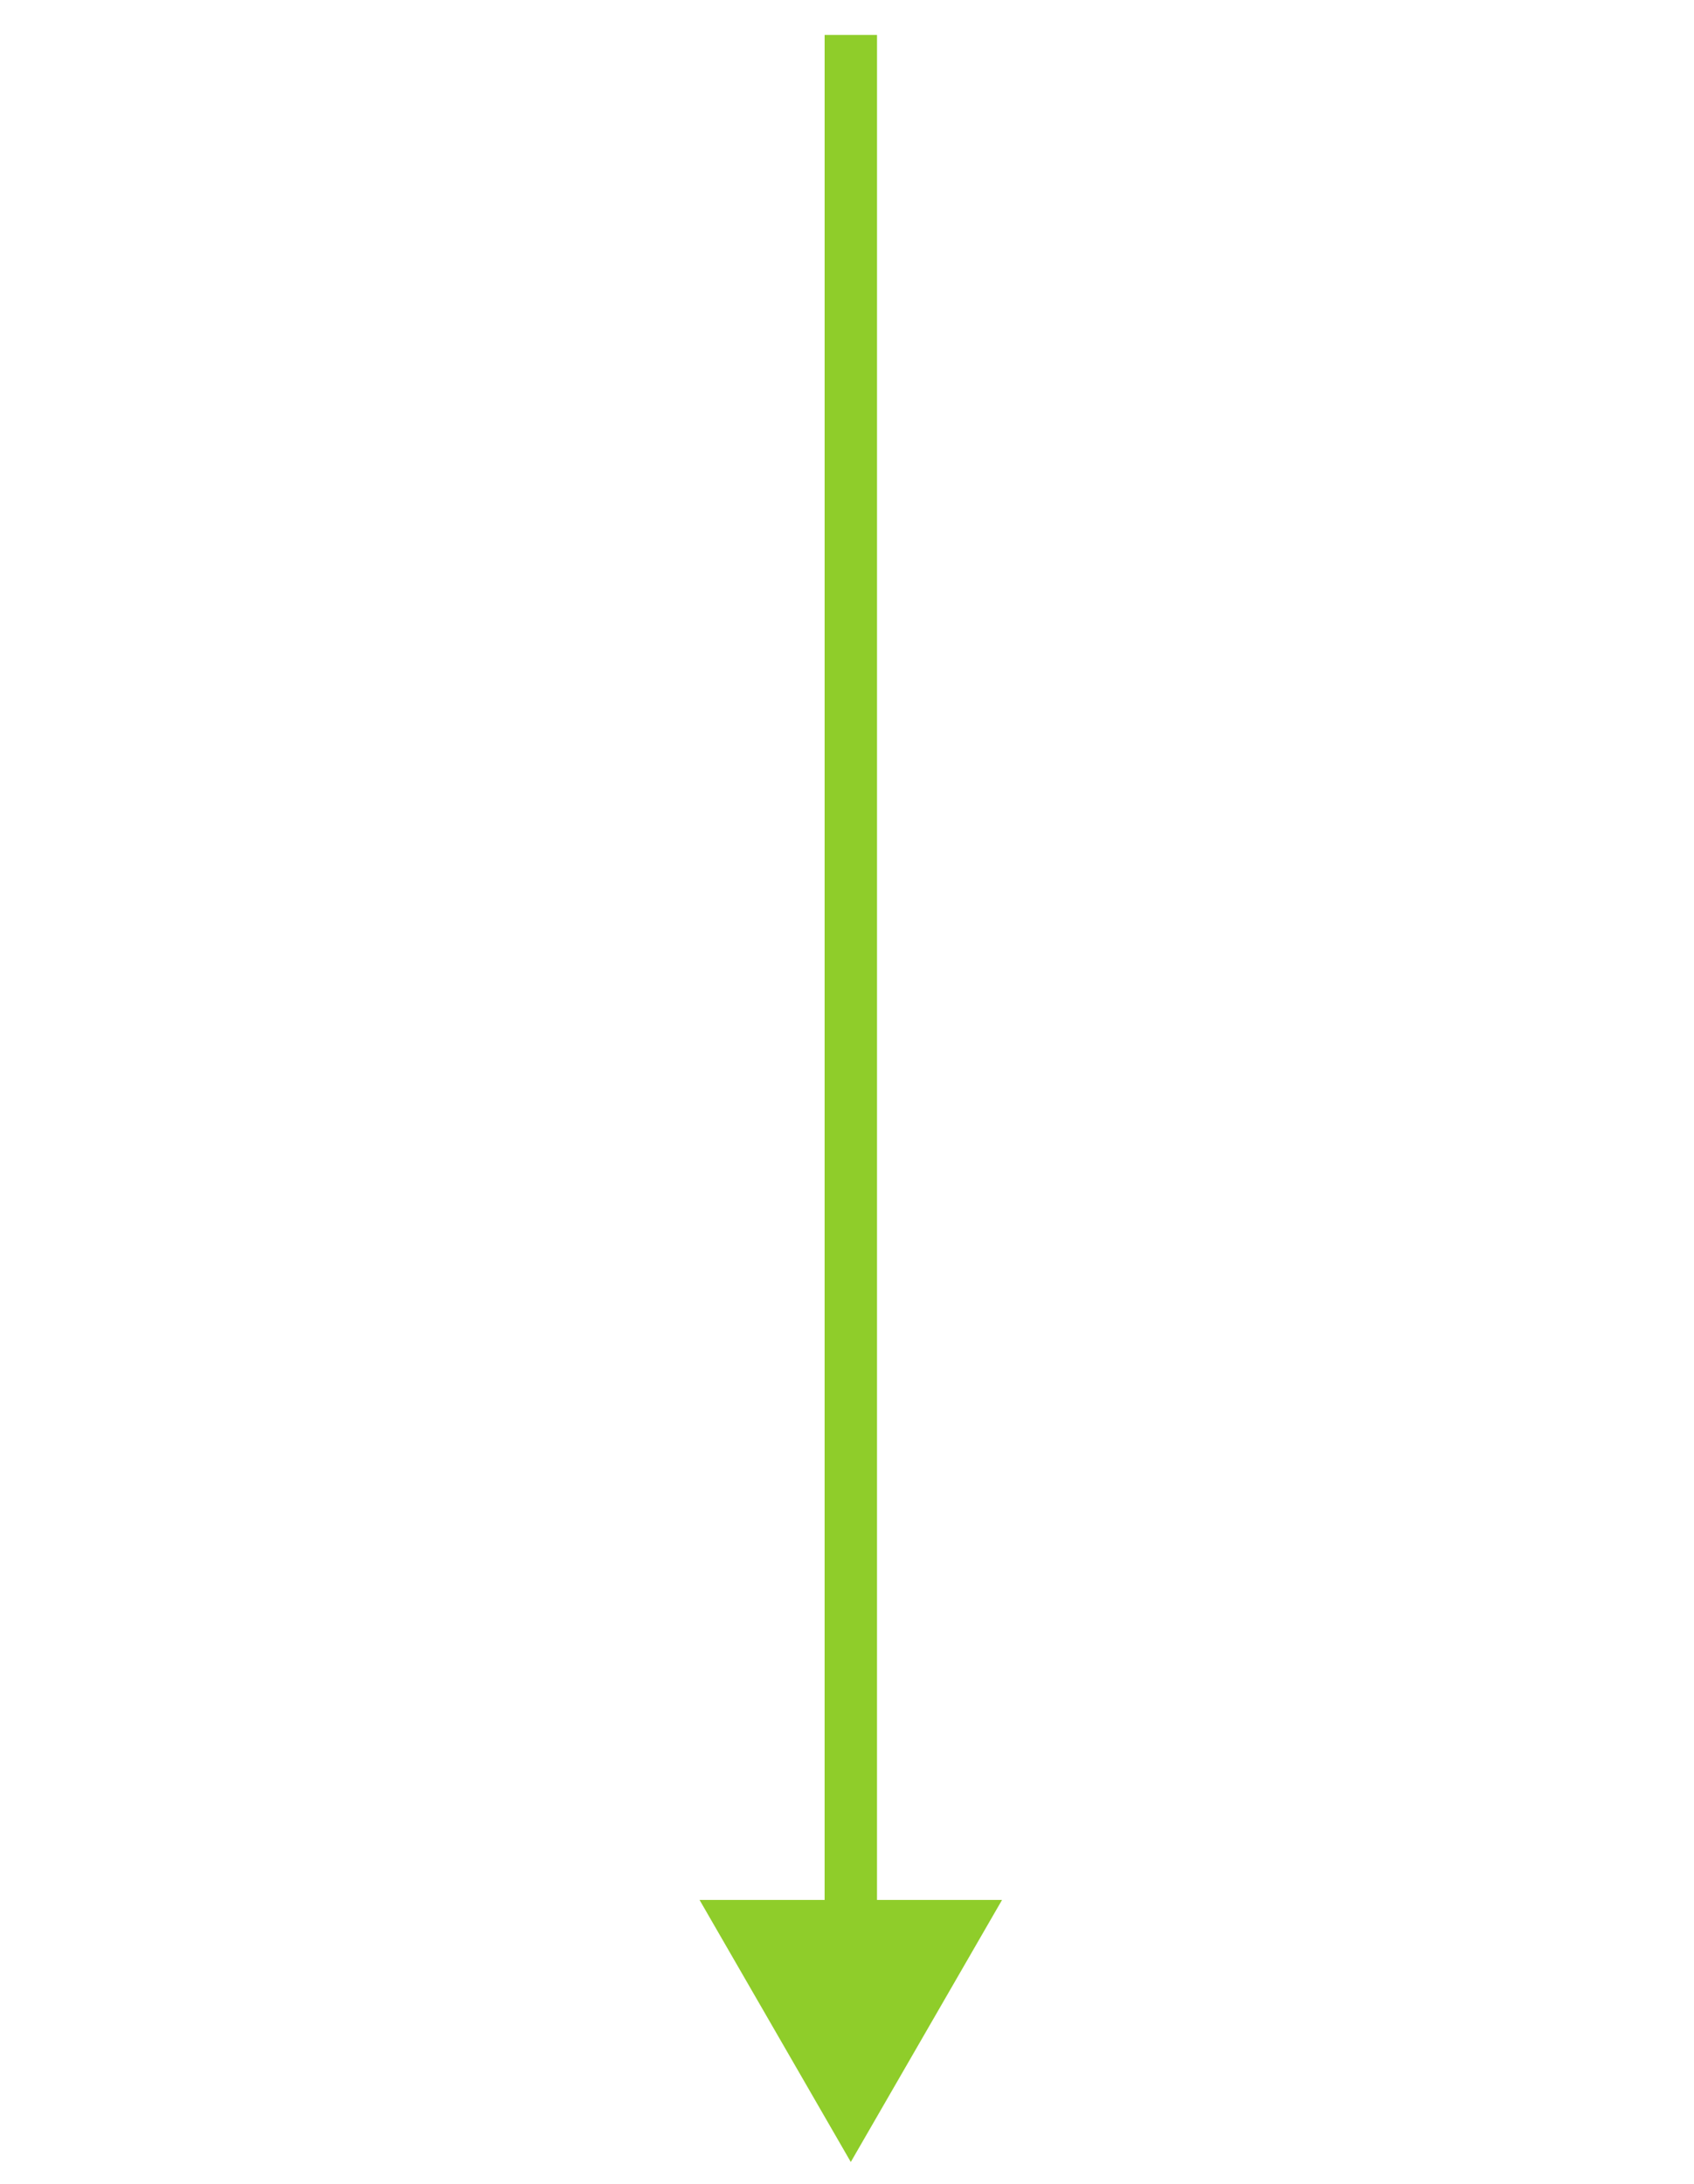 <?xml version="1.0" encoding="UTF-8"?> <svg xmlns="http://www.w3.org/2000/svg" width="97" height="125" viewBox="0 0 97 125" fill="none"> <path d="M48.717 123.754L57.378 108.754L40.057 108.754L48.717 123.754ZM47.219 2C47.219 27.029 47.218 84.13 47.218 110.255L50.218 110.255C50.218 84.13 50.219 27.029 50.219 2L47.219 2Z" fill="#8FCD2A"></path> </svg> 